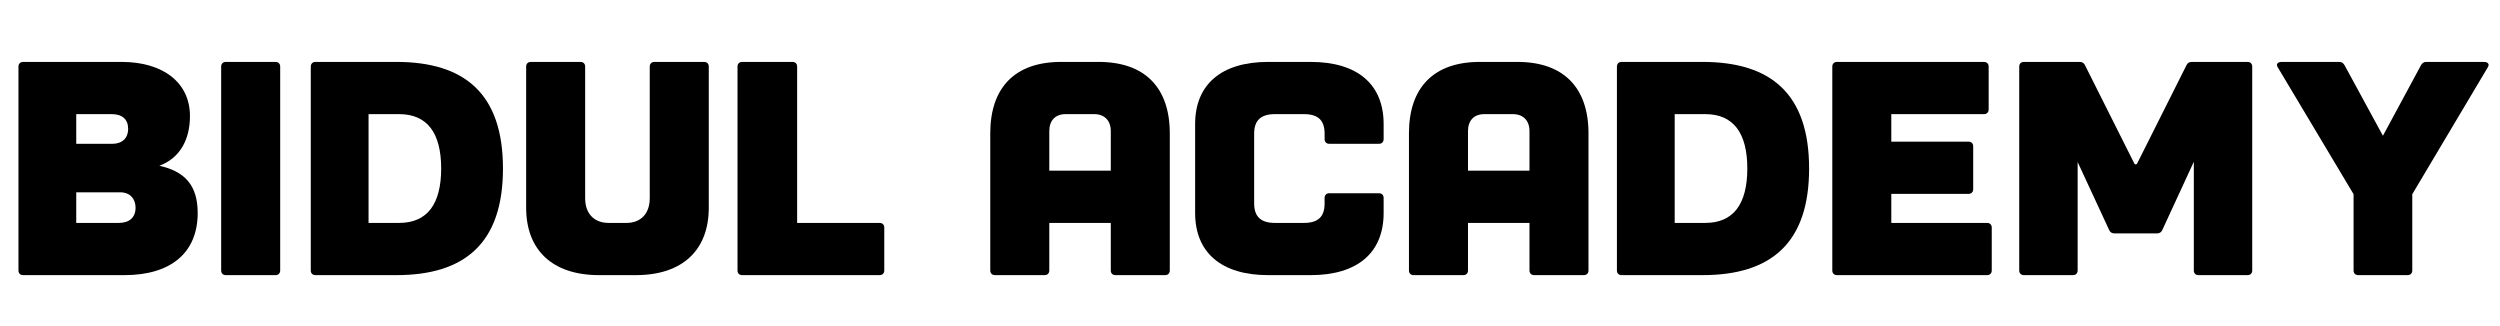 <svg xmlns="http://www.w3.org/2000/svg" xmlns:xlink="http://www.w3.org/1999/xlink" width="1920" viewBox="0 0 1440 187.5" height="250" preserveAspectRatio="xMidYMid meet"><defs><g></g></defs><g fill="#000000" fill-opacity="1"><g transform="translate(1.915, 158.474)"><g><path d="M 68.172 -122.812 L 11.391 -122.812 C 9.797 -122.812 8.719 -121.734 8.719 -120.141 L 8.719 -2.672 C 8.719 -1.062 9.797 0 11.391 0 L 69.766 0 C 96.641 0 111.953 -13 111.953 -35.781 C 111.953 -51.969 104.297 -59.797 89.875 -63 C 101.812 -67.453 107.5 -78.141 107.5 -91.656 C 107.5 -110.891 92.016 -122.812 68.172 -122.812 Z M 42 -30.078 L 42 -47.703 L 67.281 -47.703 C 73.156 -47.703 76.172 -43.781 76.172 -38.797 C 76.172 -33.109 72.438 -30.078 66.562 -30.078 Z M 42 -75.641 L 42 -92.734 L 62.469 -92.734 C 68.531 -92.734 71.906 -89.703 71.906 -84.188 C 71.906 -79.031 68.531 -75.641 62.828 -75.641 Z M 42 -75.641 "></path></g></g></g><g fill="#000000" fill-opacity="1"><g transform="translate(118.672, 158.474)"><g><path d="M 40.047 -122.812 L 11.391 -122.812 C 9.797 -122.812 8.719 -121.734 8.719 -120.141 L 8.719 -2.672 C 8.719 -1.062 9.797 0 11.391 0 L 40.047 0 C 41.641 0 42.719 -1.062 42.719 -2.672 L 42.719 -120.141 C 42.719 -121.734 41.641 -122.812 40.047 -122.812 Z M 40.047 -122.812 "></path></g></g></g><g fill="#000000" fill-opacity="1"><g transform="translate(170.288, 158.474)"><g><path d="M 11.391 0 L 58.016 0 C 97.359 0 119.422 -18.328 119.422 -61.406 C 119.422 -104.484 97.359 -122.812 58.016 -122.812 L 11.391 -122.812 C 9.797 -122.812 8.719 -121.734 8.719 -120.141 L 8.719 -2.672 C 8.719 -1.062 9.797 0 11.391 0 Z M 42 -30.078 L 42 -92.734 L 59.625 -92.734 C 75.828 -92.734 83.828 -81.875 83.828 -61.406 C 83.828 -40.938 75.828 -30.078 59.625 -30.078 Z M 42 -30.078 "></path></g></g></g><g fill="#000000" fill-opacity="1"><g transform="translate(294.52, 158.474)"><g><path d="M 111.062 -122.812 L 82.406 -122.812 C 80.812 -122.812 79.734 -121.734 79.734 -120.141 L 79.734 -44.312 C 79.734 -35.234 74.391 -30.078 66.391 -30.078 L 56.062 -30.078 C 47.875 -30.078 42.531 -35.234 42.531 -44.312 L 42.531 -120.141 C 42.531 -121.734 41.469 -122.812 39.875 -122.812 L 11.219 -122.812 C 9.609 -122.812 8.547 -121.734 8.547 -120.141 L 8.547 -38.797 C 8.547 -14.594 23.5 0 50.547 0 L 71.734 0 C 98.781 0 113.734 -14.594 113.734 -38.797 L 113.734 -120.141 C 113.734 -121.734 112.672 -122.812 111.062 -122.812 Z M 111.062 -122.812 "></path></g></g></g><g fill="#000000" fill-opacity="1"><g transform="translate(416.795, 158.474)"><g><path d="M 39.688 -122.812 L 10.672 -122.812 C 9.078 -122.812 8.016 -121.734 8.016 -120.141 L 8.016 -2.672 C 8.016 -1.062 9.078 0 10.672 0 L 89.875 0 C 91.484 0 92.547 -1.062 92.547 -2.672 L 92.547 -27.406 C 92.547 -29.016 91.484 -30.078 89.875 -30.078 L 42.359 -30.078 L 42.359 -120.141 C 42.359 -121.734 41.297 -122.812 39.688 -122.812 Z M 39.688 -122.812 "></path></g></g></g><g fill="#000000" fill-opacity="1"><g transform="translate(513.975, 158.474)"><g></g></g></g><g fill="#000000" fill-opacity="1"><g transform="translate(562.564, 158.474)"><g><path d="M 70.297 -122.812 L 48.594 -122.812 C 22.062 -122.812 7.828 -108.031 7.828 -81.688 L 7.828 -2.672 C 7.828 -1.062 8.906 0 10.5 0 L 39.156 0 C 40.766 0 41.828 -1.062 41.828 -2.672 L 41.828 -30.078 L 77.25 -30.078 L 77.25 -2.672 C 77.25 -1.062 78.312 0 79.922 0 L 108.578 0 C 110.172 0 111.234 -1.062 111.234 -2.672 L 111.234 -81.688 C 111.234 -108.031 96.828 -122.812 70.297 -122.812 Z M 41.828 -60.156 L 41.828 -82.938 C 41.828 -89 45.203 -92.734 51.266 -92.734 L 67.641 -92.734 C 73.688 -92.734 77.25 -89 77.25 -82.938 L 77.25 -60.156 Z M 41.828 -60.156 "></path></g></g></g><g fill="#000000" fill-opacity="1"><g transform="translate(681.457, 158.474)"><g><path d="M 40.938 -41.297 L 40.938 -81.516 C 40.938 -89.172 44.859 -92.734 52.859 -92.734 L 69.594 -92.734 C 77.781 -92.734 81.516 -89.172 81.516 -81.516 L 81.516 -78.312 C 81.516 -76.719 82.578 -75.641 84.188 -75.641 L 112.844 -75.641 C 114.438 -75.641 115.516 -76.719 115.516 -78.312 L 115.516 -87.031 C 115.516 -109.812 100.562 -122.812 73.5 -122.812 L 48.953 -122.812 C 22.062 -122.812 6.938 -109.812 6.938 -87.031 L 6.938 -35.781 C 6.938 -13 22.062 0 48.953 0 L 73.5 0 C 100.562 0 115.516 -13 115.516 -35.781 L 115.516 -44.5 C 115.516 -46.094 114.438 -47.172 112.844 -47.172 L 84.188 -47.172 C 82.578 -47.172 81.516 -46.094 81.516 -44.5 L 81.516 -41.297 C 81.516 -33.641 77.781 -30.078 69.594 -30.078 L 52.859 -30.078 C 44.859 -30.078 40.938 -33.641 40.938 -41.297 Z M 40.938 -41.297 "></path></g></g></g><g fill="#000000" fill-opacity="1"><g transform="translate(803.732, 158.474)"><g><path d="M 70.297 -122.812 L 48.594 -122.812 C 22.062 -122.812 7.828 -108.031 7.828 -81.688 L 7.828 -2.672 C 7.828 -1.062 8.906 0 10.5 0 L 39.156 0 C 40.766 0 41.828 -1.062 41.828 -2.672 L 41.828 -30.078 L 77.25 -30.078 L 77.25 -2.672 C 77.25 -1.062 78.312 0 79.922 0 L 108.578 0 C 110.172 0 111.234 -1.062 111.234 -2.672 L 111.234 -81.688 C 111.234 -108.031 96.828 -122.812 70.297 -122.812 Z M 41.828 -60.156 L 41.828 -82.938 C 41.828 -89 45.203 -92.734 51.266 -92.734 L 67.641 -92.734 C 73.688 -92.734 77.25 -89 77.25 -82.938 L 77.25 -60.156 Z M 41.828 -60.156 "></path></g></g></g><g fill="#000000" fill-opacity="1"><g transform="translate(922.625, 158.474)"><g><path d="M 11.391 0 L 58.016 0 C 97.359 0 119.422 -18.328 119.422 -61.406 C 119.422 -104.484 97.359 -122.812 58.016 -122.812 L 11.391 -122.812 C 9.797 -122.812 8.719 -121.734 8.719 -120.141 L 8.719 -2.672 C 8.719 -1.062 9.797 0 11.391 0 Z M 42 -30.078 L 42 -92.734 L 59.625 -92.734 C 75.828 -92.734 83.828 -81.875 83.828 -61.406 C 83.828 -40.938 75.828 -30.078 59.625 -30.078 Z M 42 -30.078 "></path></g></g></g><g fill="#000000" fill-opacity="1"><g transform="translate(1046.858, 158.474)"><g><path d="M 95.938 -122.812 L 11.219 -122.812 C 9.609 -122.812 8.547 -121.734 8.547 -120.141 L 8.547 -2.672 C 8.547 -1.062 9.609 0 11.219 0 L 97.719 0 C 99.312 0 100.391 -1.062 100.391 -2.672 L 100.391 -27.406 C 100.391 -29.016 99.312 -30.078 97.719 -30.078 L 42.531 -30.078 L 42.531 -46.812 L 87.031 -46.812 C 88.641 -46.812 89.703 -47.875 89.703 -49.484 L 89.703 -74.219 C 89.703 -75.828 88.641 -76.891 87.031 -76.891 L 42.531 -76.891 L 42.531 -92.734 L 95.938 -92.734 C 97.531 -92.734 98.609 -93.797 98.609 -95.406 L 98.609 -120.141 C 98.609 -121.734 97.531 -122.812 95.938 -122.812 Z M 95.938 -122.812 "></path></g></g></g><g fill="#000000" fill-opacity="1"><g transform="translate(1153.471, 158.474)"><g><path d="M 44.5 -122.812 L 12.281 -122.812 C 10.672 -122.812 9.609 -121.734 9.609 -120.141 L 9.609 -2.672 C 9.609 -1.062 10.672 0 12.281 0 L 40.578 0 C 42.188 0 43.25 -1.062 43.25 -2.672 L 43.25 -65.141 L 61.406 -25.984 C 61.938 -24.734 63 -24.031 64.438 -24.031 L 89 -24.031 C 90.422 -24.031 91.484 -24.734 92.016 -25.984 L 110.172 -65.312 L 110.172 -2.672 C 110.172 -1.062 111.234 0 112.844 0 L 141.141 0 C 142.75 0 143.812 -1.062 143.812 -2.672 L 143.812 -120.141 C 143.812 -121.734 142.75 -122.812 141.141 -122.812 L 108.922 -122.812 C 107.5 -122.812 106.438 -122.094 105.906 -120.844 L 77.594 -64.438 C 77.25 -63.547 76.172 -63.547 75.828 -64.438 L 47.516 -120.844 C 46.984 -122.094 45.922 -122.812 44.5 -122.812 Z M 44.5 -122.812 "></path></g></g></g><g fill="#000000" fill-opacity="1"><g transform="translate(1306.893, 158.474)"><g><path d="M 87.562 -120.844 L 65.672 -80.266 L 43.609 -120.844 C 42.891 -122.094 42 -122.812 40.578 -122.812 L 7.125 -122.812 C 5.703 -122.812 4.625 -122.094 4.625 -121.031 C 4.625 -120.672 4.812 -120.141 5.156 -119.609 L 48.766 -46.625 L 48.766 -2.672 C 48.766 -1.062 49.828 0 51.438 0 L 79.922 0 C 81.516 0 82.578 -1.062 82.578 -2.672 L 82.578 -46.625 L 126.016 -119.609 C 126.375 -120.141 126.547 -120.672 126.547 -121.031 C 126.547 -122.094 125.484 -122.812 124.062 -122.812 L 90.594 -122.812 C 89.172 -122.812 88.281 -122.094 87.562 -120.844 Z M 87.562 -120.844 "></path></g></g></g></svg>